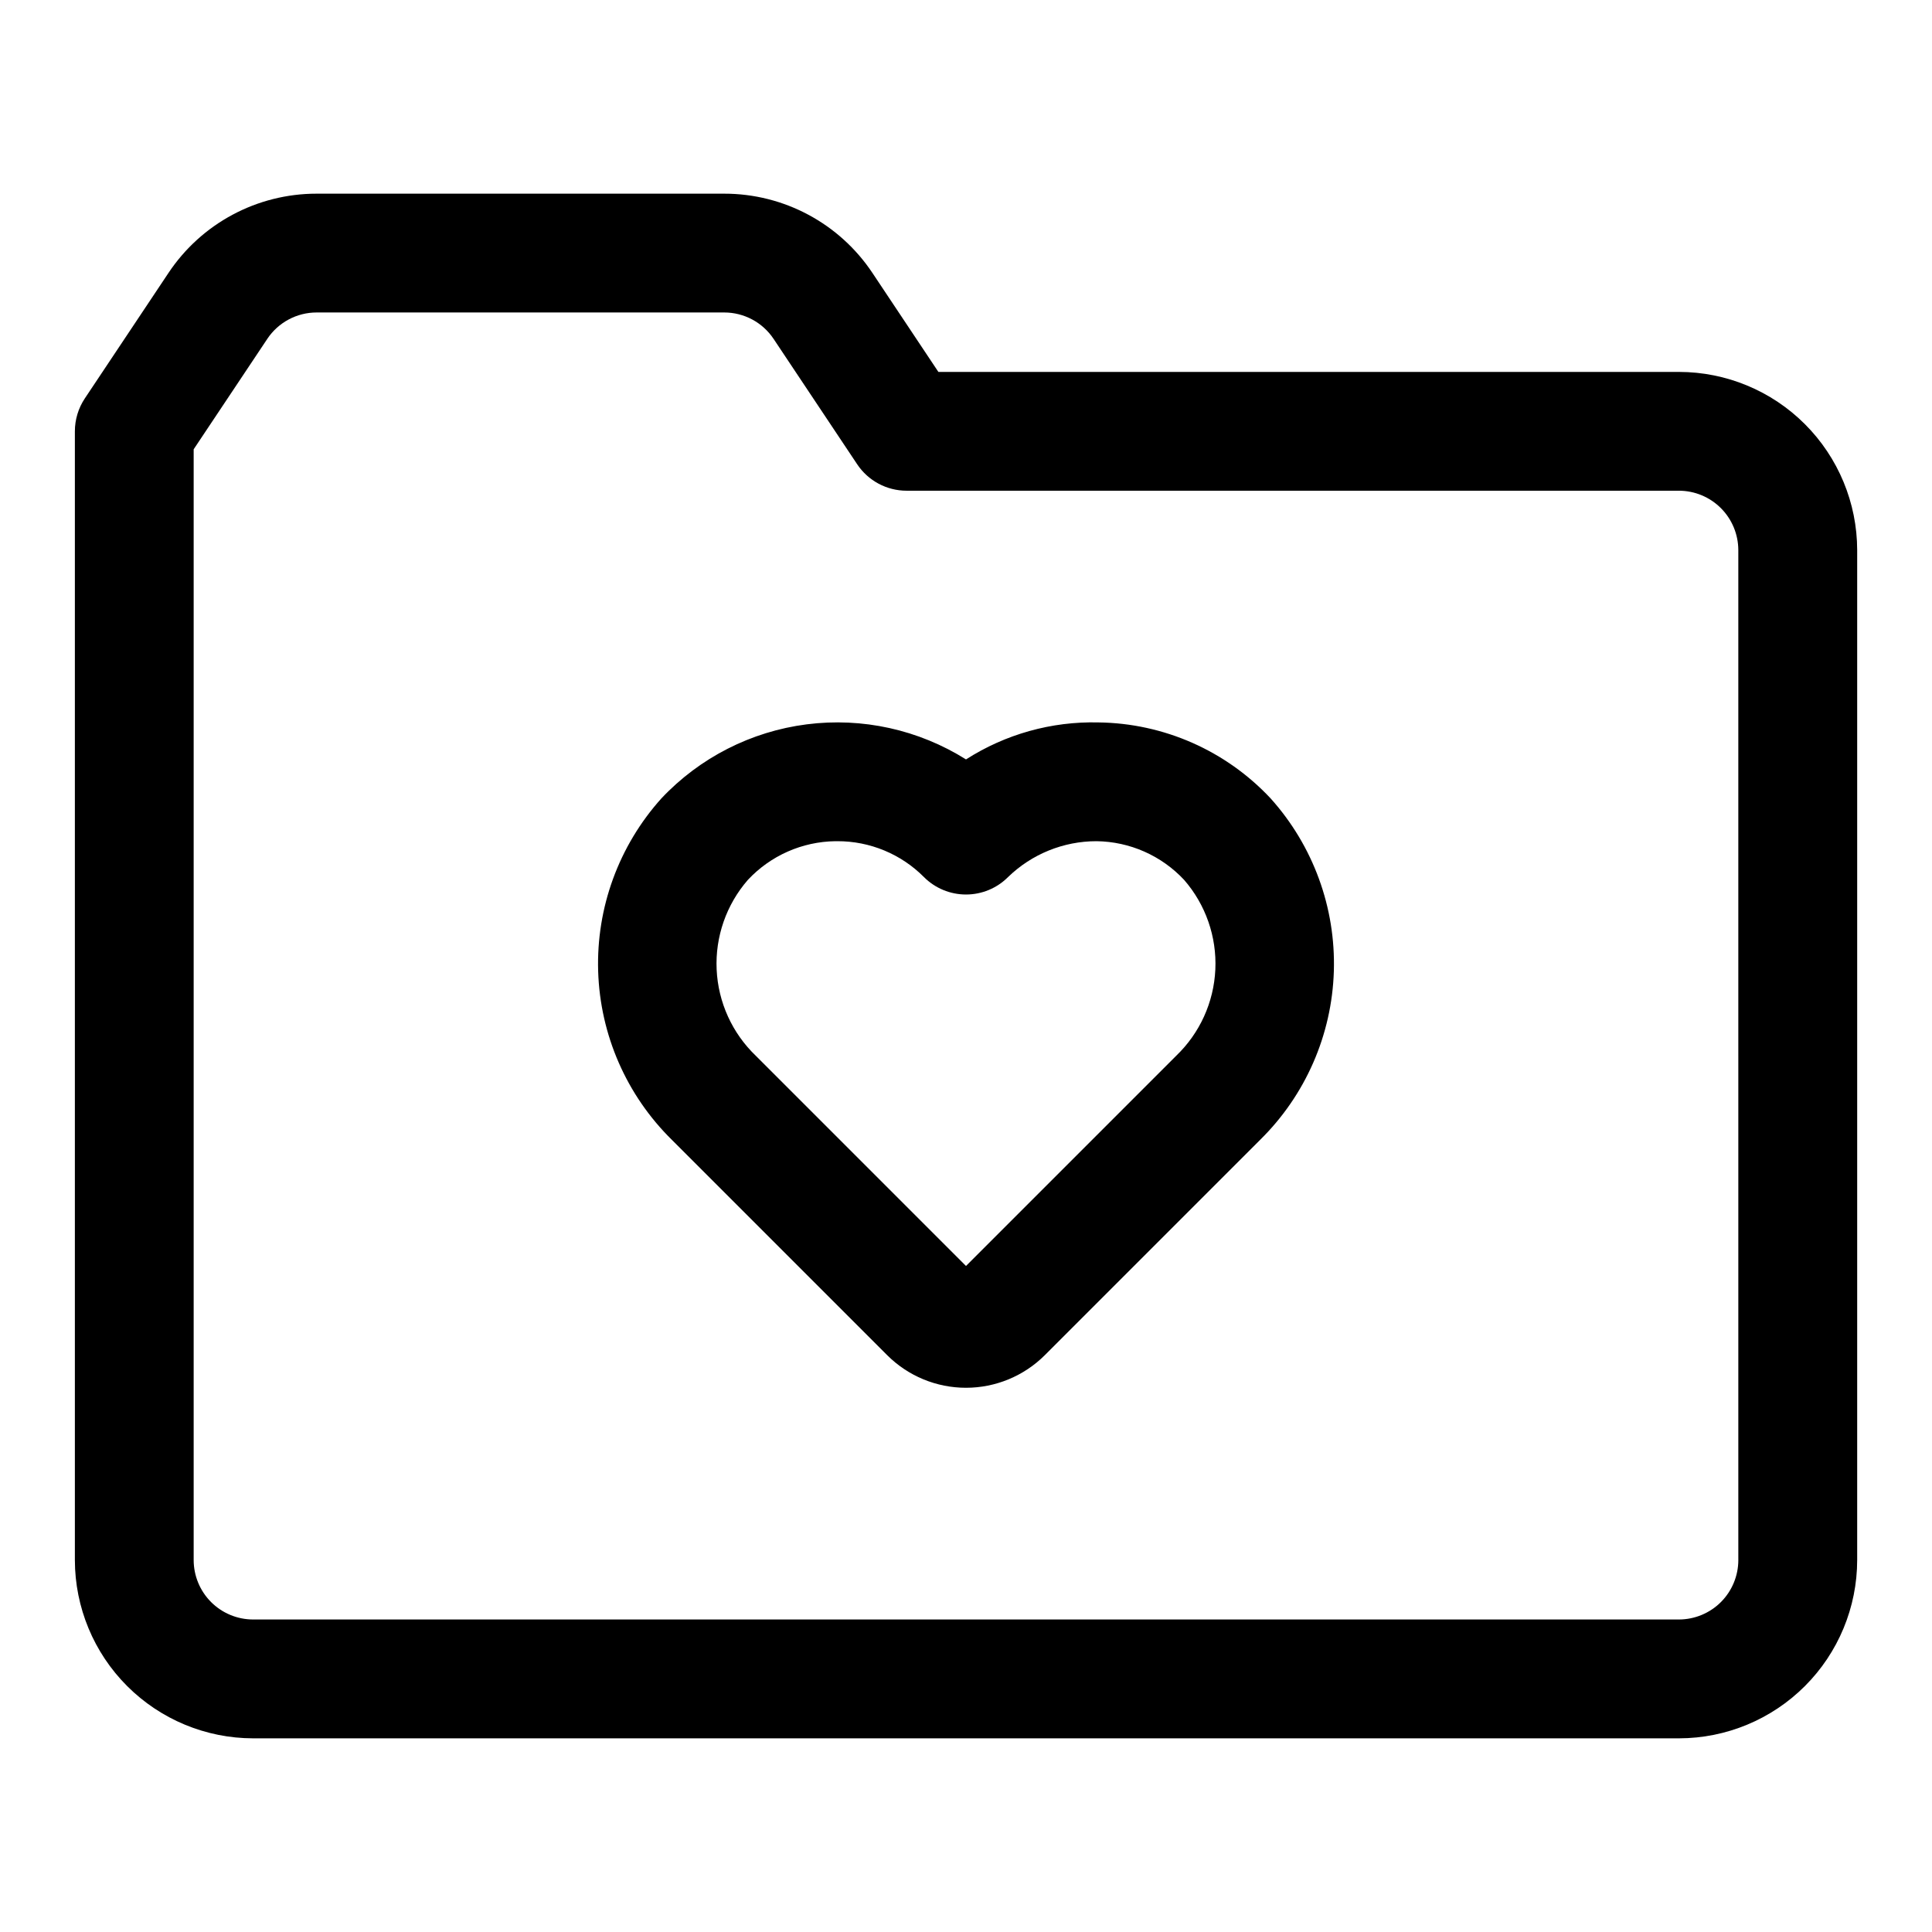 <?xml version="1.0" encoding="UTF-8"?>
<!-- Uploaded to: SVG Repo, www.svgrepo.com, Generator: SVG Repo Mixer Tools -->
<svg fill="#000000" width="800px" height="800px" version="1.1" viewBox="144 144 512 512" xmlns="http://www.w3.org/2000/svg">
 <g>
  <path d="m588.93 242.56h-196.25l-17.457-26.199c-8.75-13.156-23.504-21.051-39.305-21.035h-107.99c-15.797-0.016-30.555 7.879-39.301 21.035l-22.141 33.211c-1.723 2.586-2.644 5.625-2.644 8.73v299.14c0.016 12.523 4.996 24.531 13.852 33.383 8.855 8.855 20.859 13.836 33.383 13.852h377.86c12.523-0.016 24.531-4.996 33.383-13.852 8.855-8.852 13.836-20.859 13.852-33.383v-267.65c-0.016-12.52-4.996-24.527-13.852-33.383-8.852-8.855-20.859-13.836-33.383-13.848zm15.742 314.88 0.004-0.004c-0.008 4.176-1.668 8.176-4.617 11.129-2.953 2.949-6.953 4.609-11.129 4.617h-377.86c-4.176-0.004-8.176-1.664-11.129-4.617-2.949-2.953-4.609-6.953-4.617-11.129v-294.37l19.5-29.242v-0.004c2.914-4.383 7.832-7.016 13.098-7.012h107.99c5.266-0.004 10.188 2.629 13.102 7.012l22.141 33.211c2.918 4.379 7.836 7.012 13.098 7.012h204.67c4.176 0.004 8.176 1.664 11.129 4.617 2.949 2.949 4.609 6.953 4.617 11.125z"/>
  <path d="m435.07 335.45c-12.406-0.301-24.621 3.113-35.07 9.805-12.57-7.894-27.488-11.18-42.211-9.297-14.723 1.883-28.332 8.816-38.508 19.621-11.281 12.547-17.285 28.957-16.762 45.82 0.52 16.859 7.523 32.871 19.555 44.695l57.051 57.055c5.543 5.527 13.051 8.629 20.879 8.625 7.824 0 15.332-3.106 20.875-8.633l57.051-57.051h-0.004c12.031-11.824 19.035-27.836 19.555-44.695s-5.484-33.27-16.762-45.816c-11.836-12.652-28.324-19.926-45.648-20.129zm20.594 88.383-55.664 55.664-55.66-55.664-0.004-0.004c-6.289-6.008-10.02-14.211-10.418-22.902-0.398-8.691 2.57-17.199 8.285-23.758 6.012-6.43 14.387-10.129 23.191-10.242h0.504c8.621-0.027 16.895 3.402 22.969 9.52 2.953 2.953 6.957 4.609 11.133 4.609s8.18-1.656 11.129-4.609c6.285-6.109 14.707-9.527 23.473-9.52 8.801 0.113 17.18 3.812 23.191 10.242 5.715 6.559 8.68 15.07 8.285 23.758-0.398 8.691-4.125 16.891-10.414 22.902z"/>
 </g>
</svg>